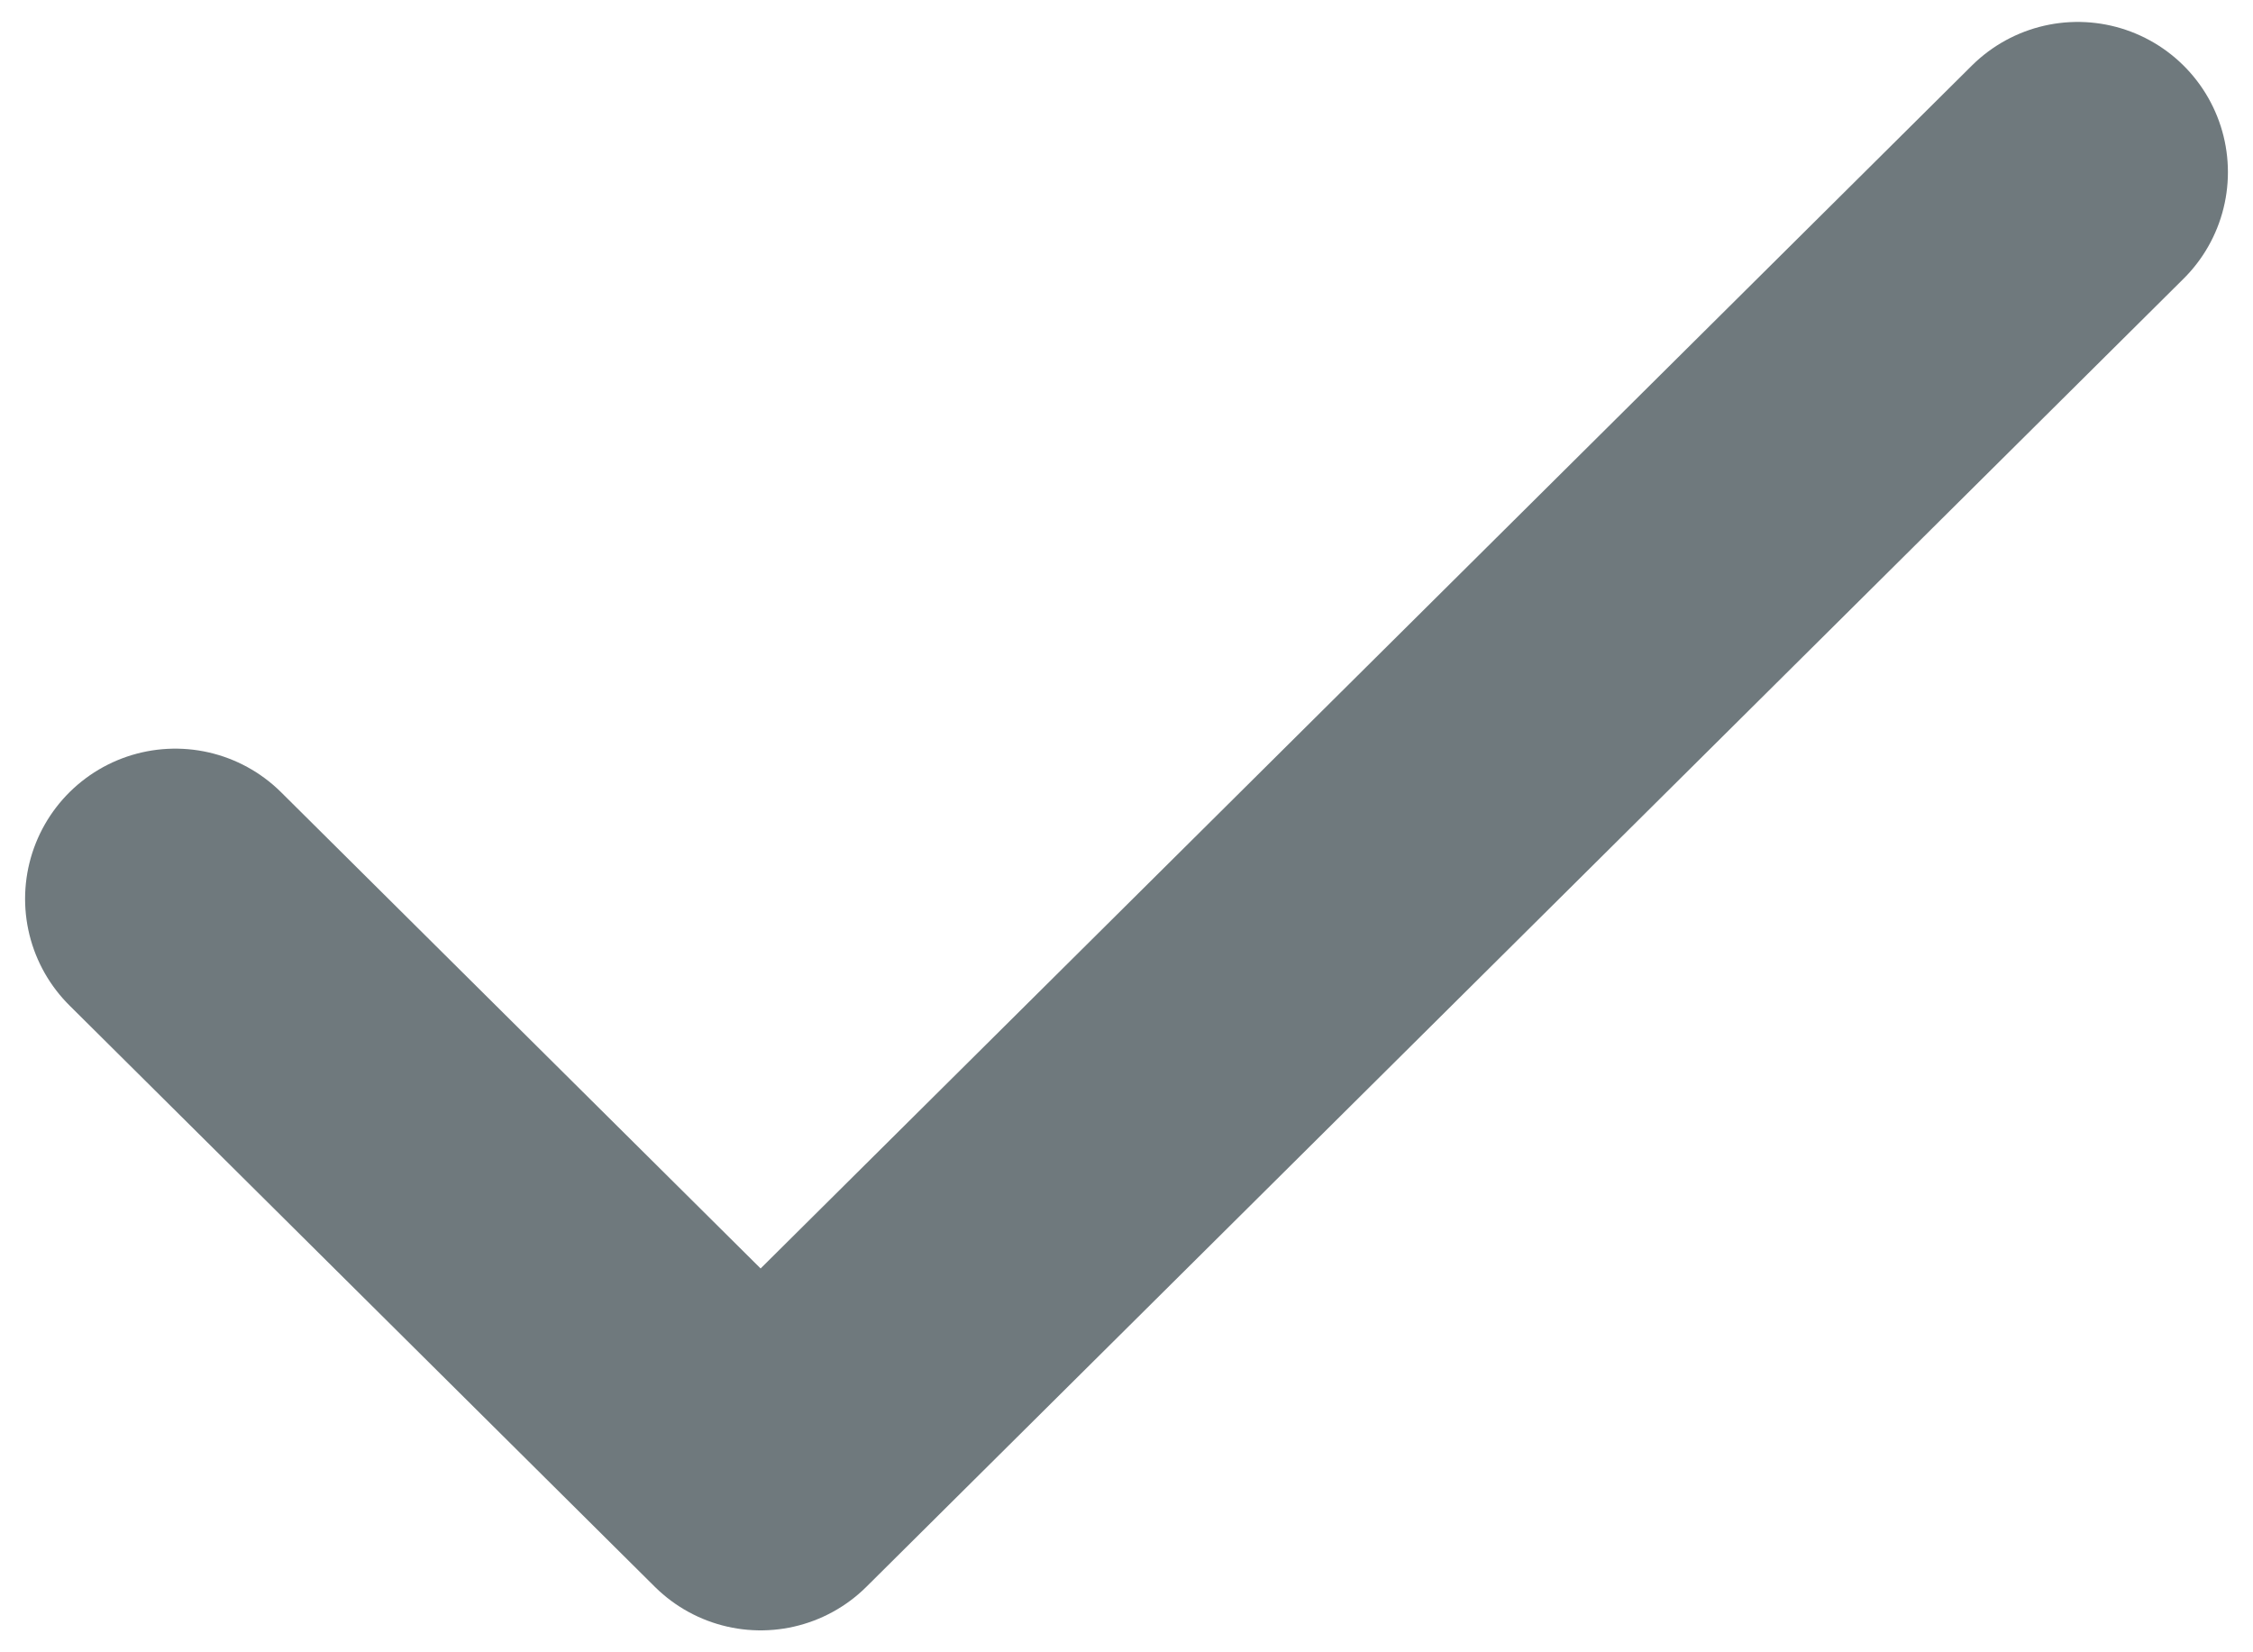 <?xml version="1.0" encoding="UTF-8"?> <svg xmlns="http://www.w3.org/2000/svg" width="15" height="11" viewBox="0 0 15 11" fill="none"><path d="M1.167 5.984L5.064 9.854L13.833 1.146" stroke="#0F2027" stroke-opacity="0.6" stroke-width="2" stroke-linecap="round" stroke-linejoin="round"></path></svg> 
